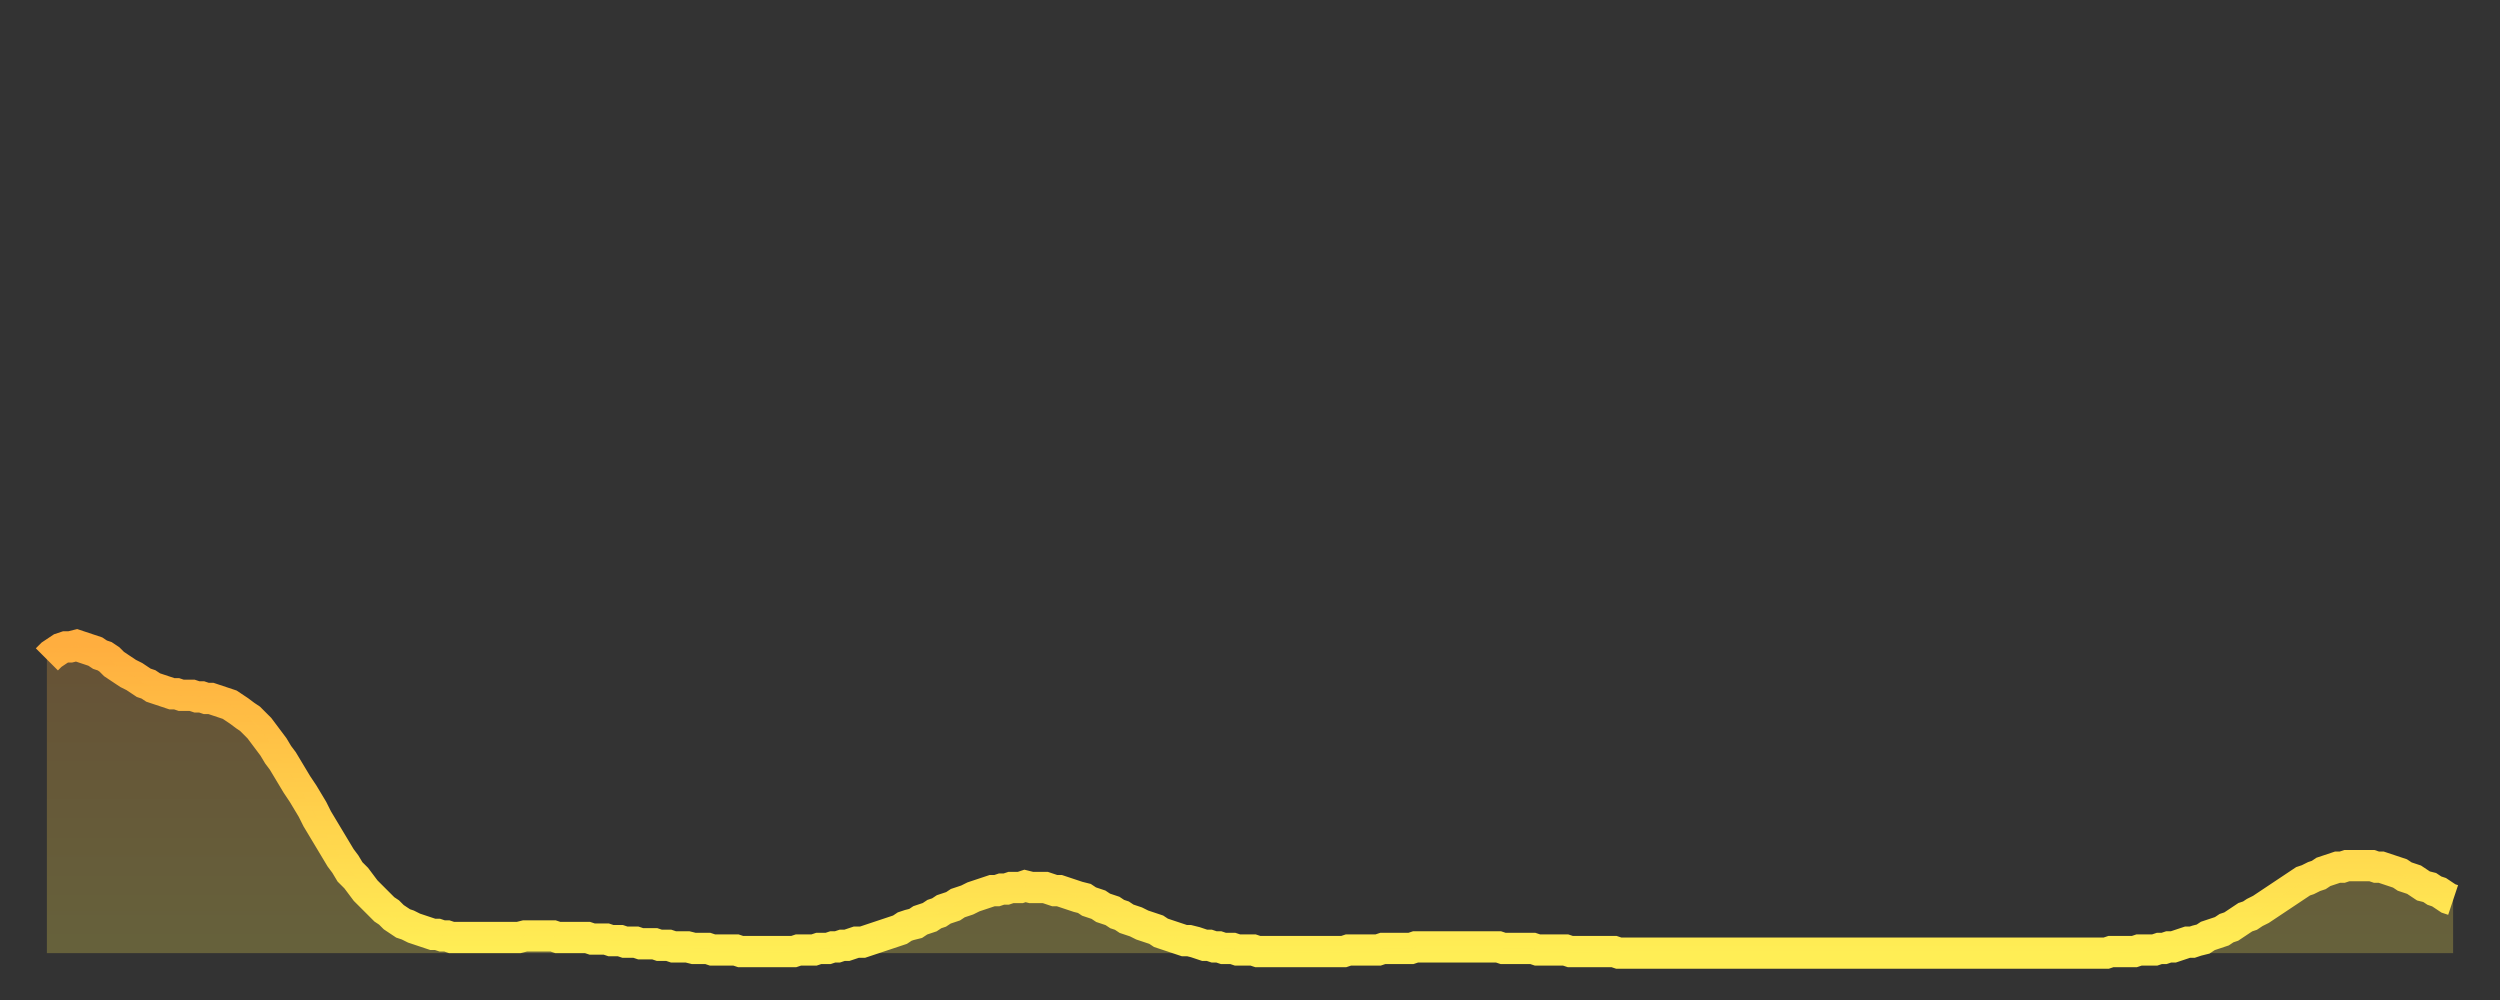 <?xml version="1.0" encoding="utf-8" ?>
<svg baseProfile="full" height="64" version="1.1" width="160" xmlns="http://www.w3.org/2000/svg" xmlns:ev="http://www.w3.org/2001/xml-events" xmlns:xlink="http://www.w3.org/1999/xlink"><rect width="100%" height="100%" fill="#333333" stroke="none"/><defs><linearGradient id="id2718654" x1="0" x2="0" y1="0" y2="1"><stop offset="0%" stop-color="#ffae3f" /><stop offset="50%" stop-color="#ffce4a" /><stop offset="100%" stop-color="#ffee55" /></linearGradient></defs><g transform="translate(3,3)"><g><path d="M 0.0 39.2 0.3 38.9 0.6 38.7 0.9 38.5 1.2 38.4 1.5 38.4 1.9 38.3 2.2 38.4 2.5 38.5 2.8 38.6 3.1 38.7 3.4 38.9 3.7 39.0 4.0 39.2 4.3 39.5 4.6 39.7 4.9 39.9 5.2 40.1 5.6 40.3 5.9 40.5 6.2 40.7 6.5 40.8 6.8 41.0 7.1 41.1 7.4 41.2 7.7 41.3 8.0 41.4 8.3 41.4 8.6 41.5 8.9 41.5 9.3 41.5 9.6 41.6 9.9 41.6 10.2 41.7 10.5 41.7 10.8 41.8 11.1 41.9 11.4 42.0 11.7 42.1 12.0 42.3 12.3 42.5 12.7 42.8 13.0 43.0 13.3 43.3 13.6 43.6 13.9 44.0 14.2 44.4 14.5 44.8 14.8 45.3 15.1 45.7 15.4 46.2 15.7 46.7 16.0 47.2 16.4 47.8 16.7 48.3 17.0 48.8 17.3 49.4 17.6 49.9 17.9 50.4 18.2 50.9 18.5 51.4 18.8 51.9 19.1 52.3 19.4 52.8 19.8 53.2 20.1 53.6 20.4 54.0 20.7 54.3 21.0 54.6 21.3 54.9 21.6 55.2 21.9 55.4 22.2 55.7 22.5 55.9 22.8 56.1 23.1 56.2 23.5 56.4 23.8 56.5 24.1 56.6 24.4 56.7 24.7 56.8 25.0 56.8 25.3 56.9 25.6 56.9 25.9 57.0 26.2 57.0 26.5 57.0 26.8 57.0 27.2 57.0 27.5 57.0 27.8 57.0 28.1 57.0 28.4 57.0 28.7 57.0 29.0 57.0 29.3 57.0 29.6 57.0 29.9 57.0 30.2 57.0 30.6 56.9 30.9 56.9 31.2 56.9 31.5 56.9 31.8 56.9 32.1 56.9 32.4 56.9 32.7 57.0 33.0 57.0 33.3 57.0 33.6 57.0 33.9 57.0 34.3 57.0 34.6 57.0 34.9 57.1 35.2 57.1 35.5 57.1 35.8 57.1 36.1 57.2 36.4 57.2 36.7 57.2 37.0 57.3 37.3 57.3 37.7 57.3 38.0 57.4 38.3 57.4 38.6 57.4 38.9 57.4 39.2 57.5 39.5 57.5 39.8 57.5 40.1 57.6 40.4 57.6 40.7 57.6 41.0 57.6 41.4 57.7 41.7 57.7 42.0 57.7 42.3 57.7 42.6 57.8 42.9 57.8 43.2 57.8 43.5 57.8 43.8 57.8 44.1 57.8 44.4 57.9 44.7 57.9 45.1 57.9 45.4 57.9 45.7 57.9 46.0 57.9 46.3 57.9 46.6 57.9 46.9 57.9 47.2 57.9 47.5 57.9 47.8 57.9 48.1 57.8 48.5 57.8 48.8 57.8 49.1 57.8 49.4 57.7 49.7 57.7 50.0 57.7 50.3 57.6 50.6 57.6 50.9 57.5 51.2 57.5 51.5 57.4 51.8 57.3 52.2 57.3 52.5 57.2 52.8 57.1 53.1 57.0 53.4 56.9 53.7 56.8 54.0 56.7 54.3 56.6 54.6 56.5 54.9 56.3 55.2 56.2 55.6 56.1 55.9 55.9 56.2 55.8 56.5 55.7 56.8 55.5 57.1 55.4 57.4 55.2 57.7 55.1 58.0 55.0 58.3 54.8 58.6 54.7 58.9 54.6 59.3 54.4 59.6 54.3 59.9 54.2 60.2 54.1 60.5 54.0 60.8 54.0 61.1 53.9 61.4 53.9 61.7 53.8 62.0 53.8 62.3 53.8 62.6 53.7 63.0 53.8 63.3 53.8 63.6 53.8 63.9 53.8 64.2 53.9 64.5 54.0 64.8 54.0 65.1 54.1 65.4 54.2 65.7 54.3 66.0 54.4 66.4 54.5 66.7 54.7 67.0 54.8 67.3 54.9 67.6 55.1 67.9 55.2 68.2 55.3 68.5 55.5 68.8 55.6 69.1 55.8 69.4 55.9 69.7 56.0 70.1 56.2 70.4 56.3 70.7 56.4 71.0 56.5 71.3 56.7 71.6 56.8 71.9 56.9 72.2 57.0 72.5 57.1 72.8 57.2 73.1 57.2 73.5 57.3 73.8 57.4 74.1 57.5 74.4 57.5 74.7 57.6 75.0 57.6 75.3 57.7 75.6 57.7 75.9 57.7 76.2 57.8 76.5 57.8 76.8 57.8 77.2 57.8 77.5 57.9 77.8 57.9 78.1 57.9 78.4 57.9 78.7 57.9 79.0 57.9 79.3 57.9 79.6 57.9 79.9 57.9 80.2 57.9 80.5 57.9 80.9 57.9 81.2 57.9 81.5 57.9 81.8 57.9 82.1 57.9 82.4 57.9 82.7 57.9 83.0 57.9 83.3 57.8 83.6 57.8 83.9 57.8 84.3 57.8 84.6 57.8 84.9 57.8 85.2 57.8 85.5 57.7 85.8 57.7 86.1 57.7 86.4 57.7 86.7 57.7 87.0 57.7 87.3 57.7 87.6 57.6 88.0 57.6 88.3 57.6 88.6 57.6 88.9 57.6 89.2 57.6 89.5 57.6 89.8 57.6 90.1 57.6 90.4 57.6 90.7 57.6 91.0 57.6 91.4 57.6 91.7 57.6 92.0 57.6 92.3 57.6 92.6 57.6 92.9 57.6 93.2 57.7 93.5 57.7 93.8 57.7 94.1 57.7 94.4 57.7 94.7 57.7 95.1 57.7 95.4 57.8 95.7 57.8 96.0 57.8 96.3 57.8 96.6 57.8 96.9 57.8 97.2 57.8 97.5 57.9 97.8 57.9 98.1 57.9 98.4 57.9 98.8 57.9 99.1 57.9 99.4 57.9 99.7 57.9 100.0 57.9 100.3 57.9 100.6 58.0 100.9 58.0 101.2 58.0 101.5 58.0 101.8 58.0 102.2 58.0 102.5 58.0 102.8 58.0 103.1 58.0 103.4 58.0 103.7 58.0 104.0 58.0 104.3 58.0 104.6 58.0 104.9 58.0 105.2 58.0 105.5 58.0 105.9 58.0 106.2 58.0 106.5 58.0 106.8 58.0 107.1 58.0 107.4 58.0 107.7 58.0 108.0 58.0 108.3 58.0 108.6 58.0 108.9 58.0 109.3 58.0 109.6 58.0 109.9 58.0 110.2 58.0 110.5 58.0 110.8 58.0 111.1 58.0 111.4 58.0 111.7 58.0 112.0 58.0 112.3 58.0 112.6 58.0 113.0 58.0 113.3 58.0 113.6 58.0 113.9 58.0 114.2 58.0 114.5 58.0 114.8 58.0 115.1 58.0 115.4 58.0 115.7 58.0 116.0 58.0 116.3 58.0 116.7 58.0 117.0 58.0 117.3 58.0 117.6 58.0 117.9 58.0 118.2 58.0 118.5 58.0 118.8 58.0 119.1 58.0 119.4 58.0 119.7 58.0 120.1 58.0 120.4 58.0 120.7 58.0 121.0 58.0 121.3 58.0 121.6 58.0 121.9 58.0 122.2 58.0 122.5 58.0 122.8 58.0 123.1 58.0 123.4 58.0 123.8 58.0 124.1 58.0 124.4 58.0 124.7 58.0 125.0 58.0 125.3 58.0 125.6 58.0 125.9 58.0 126.2 58.0 126.5 58.0 126.8 58.0 127.2 58.0 127.5 58.0 127.8 58.0 128.1 58.0 128.4 58.0 128.7 58.0 129.0 58.0 129.3 58.0 129.6 58.0 129.9 58.0 130.2 58.0 130.5 58.0 130.9 58.0 131.2 58.0 131.5 58.0 131.8 58.0 132.1 57.9 132.4 57.9 132.7 57.9 133.0 57.9 133.3 57.9 133.6 57.9 133.9 57.8 134.2 57.8 134.6 57.8 134.9 57.8 135.2 57.7 135.5 57.7 135.8 57.6 136.1 57.6 136.4 57.5 136.7 57.4 137.0 57.3 137.3 57.3 137.6 57.2 138.0 57.1 138.3 56.9 138.6 56.8 138.9 56.7 139.2 56.6 139.5 56.4 139.8 56.3 140.1 56.1 140.4 55.9 140.7 55.7 141.0 55.6 141.3 55.4 141.7 55.2 142.0 55.0 142.3 54.8 142.6 54.6 142.9 54.4 143.2 54.2 143.5 54.0 143.8 53.8 144.1 53.6 144.4 53.4 144.7 53.3 145.1 53.1 145.4 53.0 145.7 52.8 146.0 52.7 146.3 52.6 146.6 52.5 146.9 52.5 147.2 52.4 147.5 52.4 147.8 52.4 148.1 52.4 148.4 52.4 148.8 52.4 149.1 52.5 149.4 52.5 149.7 52.6 150.0 52.7 150.3 52.8 150.6 52.9 150.9 53.1 151.2 53.2 151.5 53.3 151.8 53.5 152.1 53.7 152.5 53.8 152.8 54.0 153.1 54.1 153.4 54.3 153.7 54.5 154.0 54.6" fill="none" id="graph-curve" opacity="1" stroke="url(#id2718654)" stroke-width="2" /><path d="M 0 58 L 0.0 39.2 0.3 38.9 0.6 38.7 0.9 38.5 1.2 38.4 1.5 38.4 1.9 38.3 2.2 38.4 2.5 38.5 2.8 38.6 3.1 38.7 3.4 38.9 3.7 39.0 4.0 39.2 4.3 39.5 4.6 39.7 4.9 39.9 5.2 40.1 5.6 40.3 5.9 40.5 6.2 40.7 6.5 40.8 6.8 41.0 7.1 41.1 7.4 41.2 7.7 41.3 8.0 41.4 8.3 41.4 8.6 41.5 8.9 41.5 9.3 41.5 9.6 41.6 9.9 41.6 10.2 41.7 10.5 41.7 10.8 41.8 11.1 41.9 11.4 42.0 11.7 42.1 12.0 42.3 12.3 42.5 12.7 42.8 13.0 43.0 13.3 43.3 13.6 43.6 13.9 44.0 14.2 44.4 14.5 44.8 14.8 45.3 15.1 45.7 15.4 46.2 15.7 46.7 16.0 47.2 16.4 47.8 16.7 48.3 17.0 48.8 17.3 49.4 17.6 49.9 17.9 50.4 18.2 50.9 18.5 51.4 18.8 51.9 19.1 52.3 19.4 52.8 19.8 53.2 20.1 53.6 20.4 54.0 20.7 54.3 21.0 54.6 21.3 54.9 21.6 55.2 21.9 55.4 22.2 55.7 22.5 55.9 22.8 56.1 23.1 56.2 23.5 56.4 23.8 56.5 24.1 56.6 24.4 56.7 24.7 56.8 25.0 56.8 25.3 56.9 25.6 56.9 25.9 57.0 26.2 57.0 26.5 57.0 26.8 57.0 27.2 57.0 27.5 57.0 27.8 57.0 28.1 57.0 28.4 57.0 28.7 57.0 29.0 57.0 29.3 57.0 29.6 57.0 29.9 57.0 30.2 57.0 30.6 56.9 30.9 56.9 31.2 56.9 31.5 56.9 31.8 56.9 32.1 56.9 32.4 56.9 32.7 57.0 33.0 57.0 33.3 57.0 33.6 57.0 33.9 57.0 34.3 57.0 34.6 57.0 34.9 57.1 35.2 57.1 35.5 57.1 35.8 57.1 36.1 57.2 36.4 57.2 36.7 57.2 37.0 57.3 37.3 57.3 37.7 57.3 38.0 57.4 38.3 57.4 38.6 57.4 38.9 57.4 39.2 57.5 39.5 57.5 39.8 57.5 40.1 57.6 40.4 57.6 40.7 57.6 41.0 57.6 41.4 57.7 41.7 57.7 42.0 57.7 42.3 57.7 42.6 57.8 42.9 57.8 43.2 57.8 43.5 57.8 43.8 57.8 44.1 57.8 44.4 57.9 44.7 57.9 45.1 57.9 45.4 57.9 45.7 57.9 46.0 57.9 46.3 57.9 46.6 57.9 46.9 57.9 47.2 57.9 47.5 57.9 47.8 57.9 48.1 57.8 48.5 57.8 48.8 57.8 49.1 57.8 49.4 57.7 49.7 57.7 50.0 57.7 50.3 57.6 50.6 57.6 50.9 57.5 51.2 57.5 51.5 57.4 51.8 57.3 52.2 57.3 52.5 57.2 52.8 57.1 53.1 57.0 53.4 56.9 53.7 56.8 54.0 56.7 54.3 56.6 54.6 56.5 54.9 56.3 55.2 56.2 55.6 56.1 55.9 55.9 56.2 55.8 56.5 55.7 56.8 55.5 57.1 55.4 57.4 55.2 57.7 55.1 58.0 55.0 58.3 54.8 58.6 54.7 58.9 54.6 59.3 54.4 59.6 54.3 59.9 54.2 60.2 54.1 60.5 54.0 60.8 54.0 61.1 53.9 61.4 53.9 61.7 53.8 62.0 53.8 62.3 53.8 62.6 53.7 63.0 53.8 63.3 53.8 63.6 53.8 63.9 53.8 64.2 53.9 64.5 54.0 64.8 54.0 65.1 54.1 65.4 54.2 65.7 54.3 66.0 54.4 66.4 54.5 66.7 54.7 67.0 54.8 67.3 54.9 67.6 55.1 67.9 55.2 68.2 55.3 68.5 55.5 68.8 55.6 69.1 55.8 69.4 55.9 69.7 56.0 70.1 56.2 70.4 56.3 70.7 56.4 71.0 56.5 71.3 56.7 71.6 56.8 71.9 56.9 72.2 57.0 72.5 57.1 72.8 57.2 73.1 57.2 73.5 57.3 73.8 57.4 74.1 57.5 74.4 57.5 74.7 57.6 75.0 57.6 75.3 57.7 75.6 57.7 75.9 57.7 76.2 57.8 76.5 57.8 76.8 57.8 77.2 57.8 77.5 57.9 77.8 57.9 78.1 57.9 78.4 57.9 78.7 57.9 79.0 57.9 79.3 57.9 79.6 57.9 79.9 57.9 80.2 57.9 80.5 57.9 80.9 57.9 81.2 57.9 81.5 57.9 81.8 57.9 82.1 57.9 82.4 57.9 82.7 57.9 83.0 57.9 83.3 57.8 83.6 57.8 83.9 57.8 84.3 57.8 84.6 57.8 84.9 57.8 85.2 57.8 85.5 57.7 85.8 57.7 86.1 57.7 86.4 57.7 86.7 57.7 87.0 57.7 87.3 57.7 87.6 57.6 88.0 57.6 88.3 57.6 88.6 57.6 88.9 57.6 89.2 57.6 89.5 57.6 89.8 57.6 90.1 57.6 90.4 57.6 90.7 57.6 91.0 57.6 91.4 57.6 91.7 57.6 92.0 57.6 92.3 57.6 92.6 57.6 92.9 57.6 93.2 57.7 93.5 57.7 93.8 57.7 94.1 57.7 94.4 57.7 94.7 57.7 95.1 57.7 95.4 57.8 95.7 57.8 96.0 57.8 96.3 57.8 96.6 57.8 96.9 57.8 97.2 57.8 97.5 57.9 97.8 57.9 98.1 57.9 98.4 57.9 98.8 57.9 99.1 57.9 99.4 57.9 99.7 57.9 100.0 57.9 100.3 57.9 100.6 58.0 100.9 58.0 101.2 58.0 101.5 58.0 101.8 58.0 102.2 58.0 102.5 58.0 102.8 58.0 103.1 58.0 103.4 58.0 103.7 58.0 104.0 58.0 104.3 58.0 104.6 58.0 104.9 58.0 105.2 58.0 105.5 58.0 105.9 58.0 106.2 58.0 106.5 58.0 106.8 58.0 107.1 58.0 107.4 58.0 107.7 58.0 108.0 58.0 108.3 58.0 108.6 58.0 108.9 58.0 109.3 58.0 109.6 58.0 109.9 58.0 110.2 58.0 110.5 58.0 110.8 58.0 111.1 58.0 111.4 58.0 111.7 58.0 112.0 58.0 112.3 58.0 112.6 58.0 113.0 58.0 113.3 58.0 113.6 58.0 113.9 58.0 114.2 58.0 114.5 58.0 114.8 58.0 115.1 58.0 115.4 58.0 115.7 58.0 116.0 58.0 116.3 58.0 116.7 58.0 117.0 58.0 117.3 58.0 117.6 58.0 117.9 58.0 118.2 58.0 118.5 58.0 118.8 58.0 119.1 58.0 119.4 58.0 119.7 58.0 120.1 58.0 120.4 58.0 120.7 58.0 121.0 58.0 121.3 58.0 121.6 58.0 121.9 58.0 122.2 58.0 122.5 58.0 122.8 58.0 123.1 58.0 123.4 58.0 123.8 58.0 124.1 58.0 124.4 58.0 124.7 58.0 125.0 58.0 125.3 58.0 125.6 58.0 125.9 58.0 126.2 58.0 126.5 58.0 126.8 58.0 127.2 58.0 127.5 58.0 127.8 58.0 128.1 58.0 128.4 58.0 128.7 58.0 129.0 58.0 129.3 58.0 129.6 58.0 129.9 58.0 130.2 58.0 130.5 58.0 130.9 58.0 131.2 58.0 131.5 58.0 131.8 58.0 132.1 57.9 132.4 57.9 132.7 57.9 133.0 57.9 133.3 57.9 133.6 57.9 133.9 57.8 134.2 57.8 134.6 57.8 134.9 57.8 135.2 57.7 135.5 57.7 135.8 57.6 136.1 57.6 136.4 57.5 136.7 57.4 137.0 57.3 137.3 57.3 137.6 57.2 138.0 57.1 138.3 56.9 138.6 56.8 138.9 56.7 139.2 56.6 139.5 56.4 139.8 56.3 140.1 56.1 140.4 55.9 140.7 55.7 141.0 55.6 141.3 55.4 141.7 55.2 142.0 55.0 142.3 54.8 142.6 54.6 142.9 54.4 143.2 54.2 143.5 54.0 143.8 53.8 144.1 53.6 144.4 53.4 144.7 53.3 145.1 53.1 145.4 53.0 145.7 52.8 146.0 52.7 146.3 52.6 146.6 52.5 146.9 52.5 147.2 52.4 147.5 52.4 147.8 52.4 148.1 52.4 148.4 52.4 148.8 52.4 149.1 52.5 149.4 52.5 149.7 52.6 150.0 52.7 150.3 52.8 150.6 52.9 150.9 53.1 151.2 53.2 151.5 53.3 151.8 53.5 152.1 53.7 152.5 53.8 152.8 54.0 153.1 54.1 153.4 54.3 153.7 54.5 154.0 54.6 154 58" fill="url(#id2718654)" fill-opacity=".25" id="graph-shadow" /></g></g></svg>